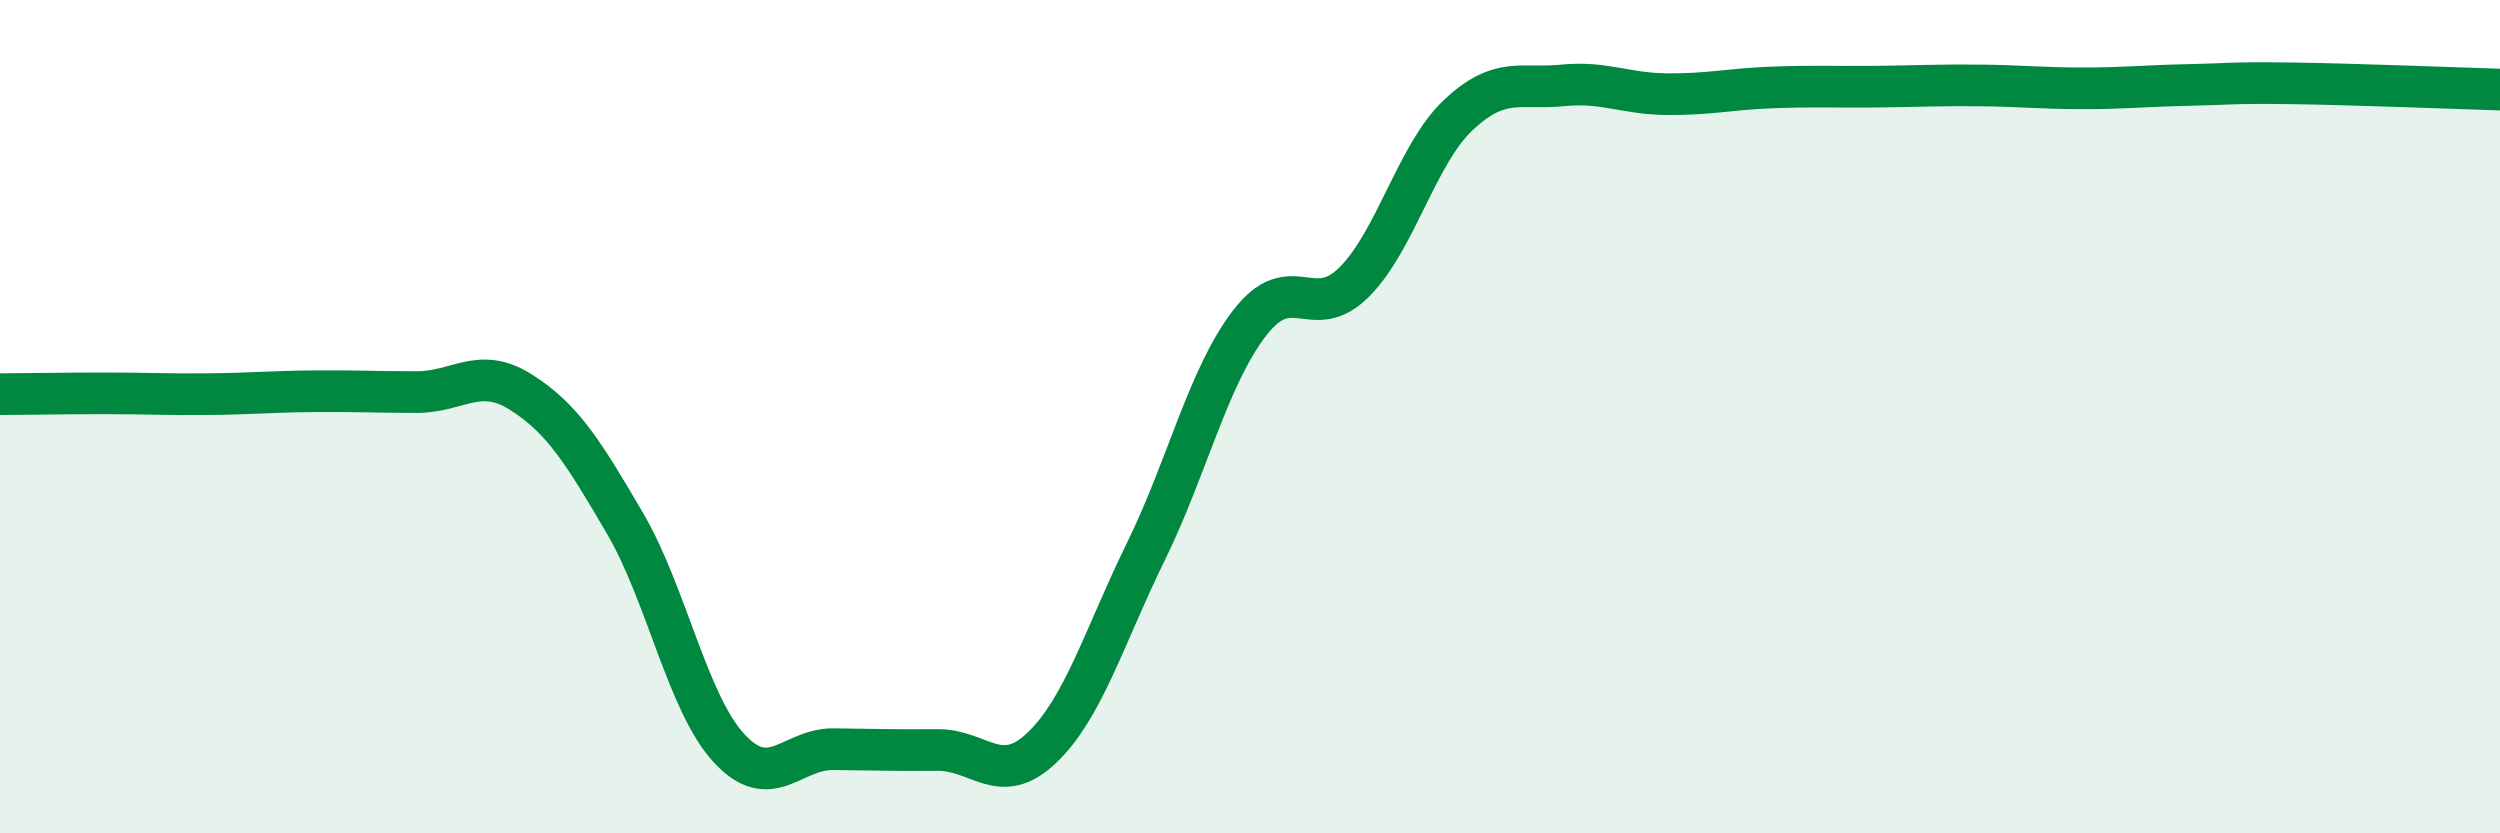 
    <svg width="60" height="20" viewBox="0 0 60 20" xmlns="http://www.w3.org/2000/svg">
      <path
        d="M 0,9.46 C 0.5,9.46 1.5,9.44 2.5,9.44 C 3.5,9.44 4,9.47 5,9.46 C 6,9.45 6.5,9.4 7.5,9.39 C 8.5,9.38 9,9.41 10,9.41 C 11,9.41 11.5,8.78 12.5,9.41 C 13.5,10.04 14,10.85 15,12.56 C 16,14.27 16.5,16.88 17.5,17.96 C 18.5,19.04 19,17.97 20,17.98 C 21,17.99 21.5,18.01 22.5,18 C 23.5,17.99 24,18.9 25,17.95 C 26,17 26.5,15.28 27.5,13.24 C 28.5,11.2 29,9.03 30,7.74 C 31,6.45 31.5,7.77 32.5,6.77 C 33.5,5.77 34,3.7 35,2.76 C 36,1.82 36.5,2.15 37.5,2.05 C 38.5,1.95 39,2.25 40,2.26 C 41,2.27 41.5,2.14 42.5,2.1 C 43.5,2.06 44,2.09 45,2.08 C 46,2.07 46.5,2.04 47.5,2.05 C 48.5,2.06 49,2.12 50,2.12 C 51,2.12 51.5,2.06 52.5,2.04 C 53.5,2.02 53.5,1.98 55,2 C 56.5,2.02 59,2.12 60,2.15L60 20L0 20Z"
        fill="#008740"
        opacity="0.1"
        stroke-linecap="round"
        stroke-linejoin="round"
      />
      <path
        d="M 0,9.46 C 0.5,9.46 1.5,9.44 2.5,9.44 C 3.5,9.44 4,9.47 5,9.46 C 6,9.45 6.5,9.4 7.5,9.39 C 8.5,9.38 9,9.41 10,9.41 C 11,9.41 11.5,8.78 12.5,9.41 C 13.5,10.04 14,10.85 15,12.56 C 16,14.27 16.5,16.88 17.5,17.96 C 18.5,19.04 19,17.97 20,17.98 C 21,17.99 21.5,18.01 22.5,18 C 23.5,17.99 24,18.9 25,17.95 C 26,17 26.5,15.28 27.5,13.24 C 28.5,11.2 29,9.03 30,7.74 C 31,6.45 31.5,7.77 32.5,6.77 C 33.5,5.77 34,3.7 35,2.76 C 36,1.82 36.5,2.15 37.5,2.05 C 38.5,1.95 39,2.25 40,2.26 C 41,2.27 41.5,2.14 42.5,2.1 C 43.5,2.06 44,2.09 45,2.08 C 46,2.07 46.5,2.04 47.5,2.05 C 48.5,2.06 49,2.12 50,2.12 C 51,2.12 51.5,2.06 52.5,2.04 C 53.5,2.02 53.5,1.98 55,2 C 56.5,2.02 59,2.12 60,2.15"
        stroke="#008740"
        stroke-width="1"
        fill="none"
        stroke-linecap="round"
        stroke-linejoin="round"
      />
    </svg>
  